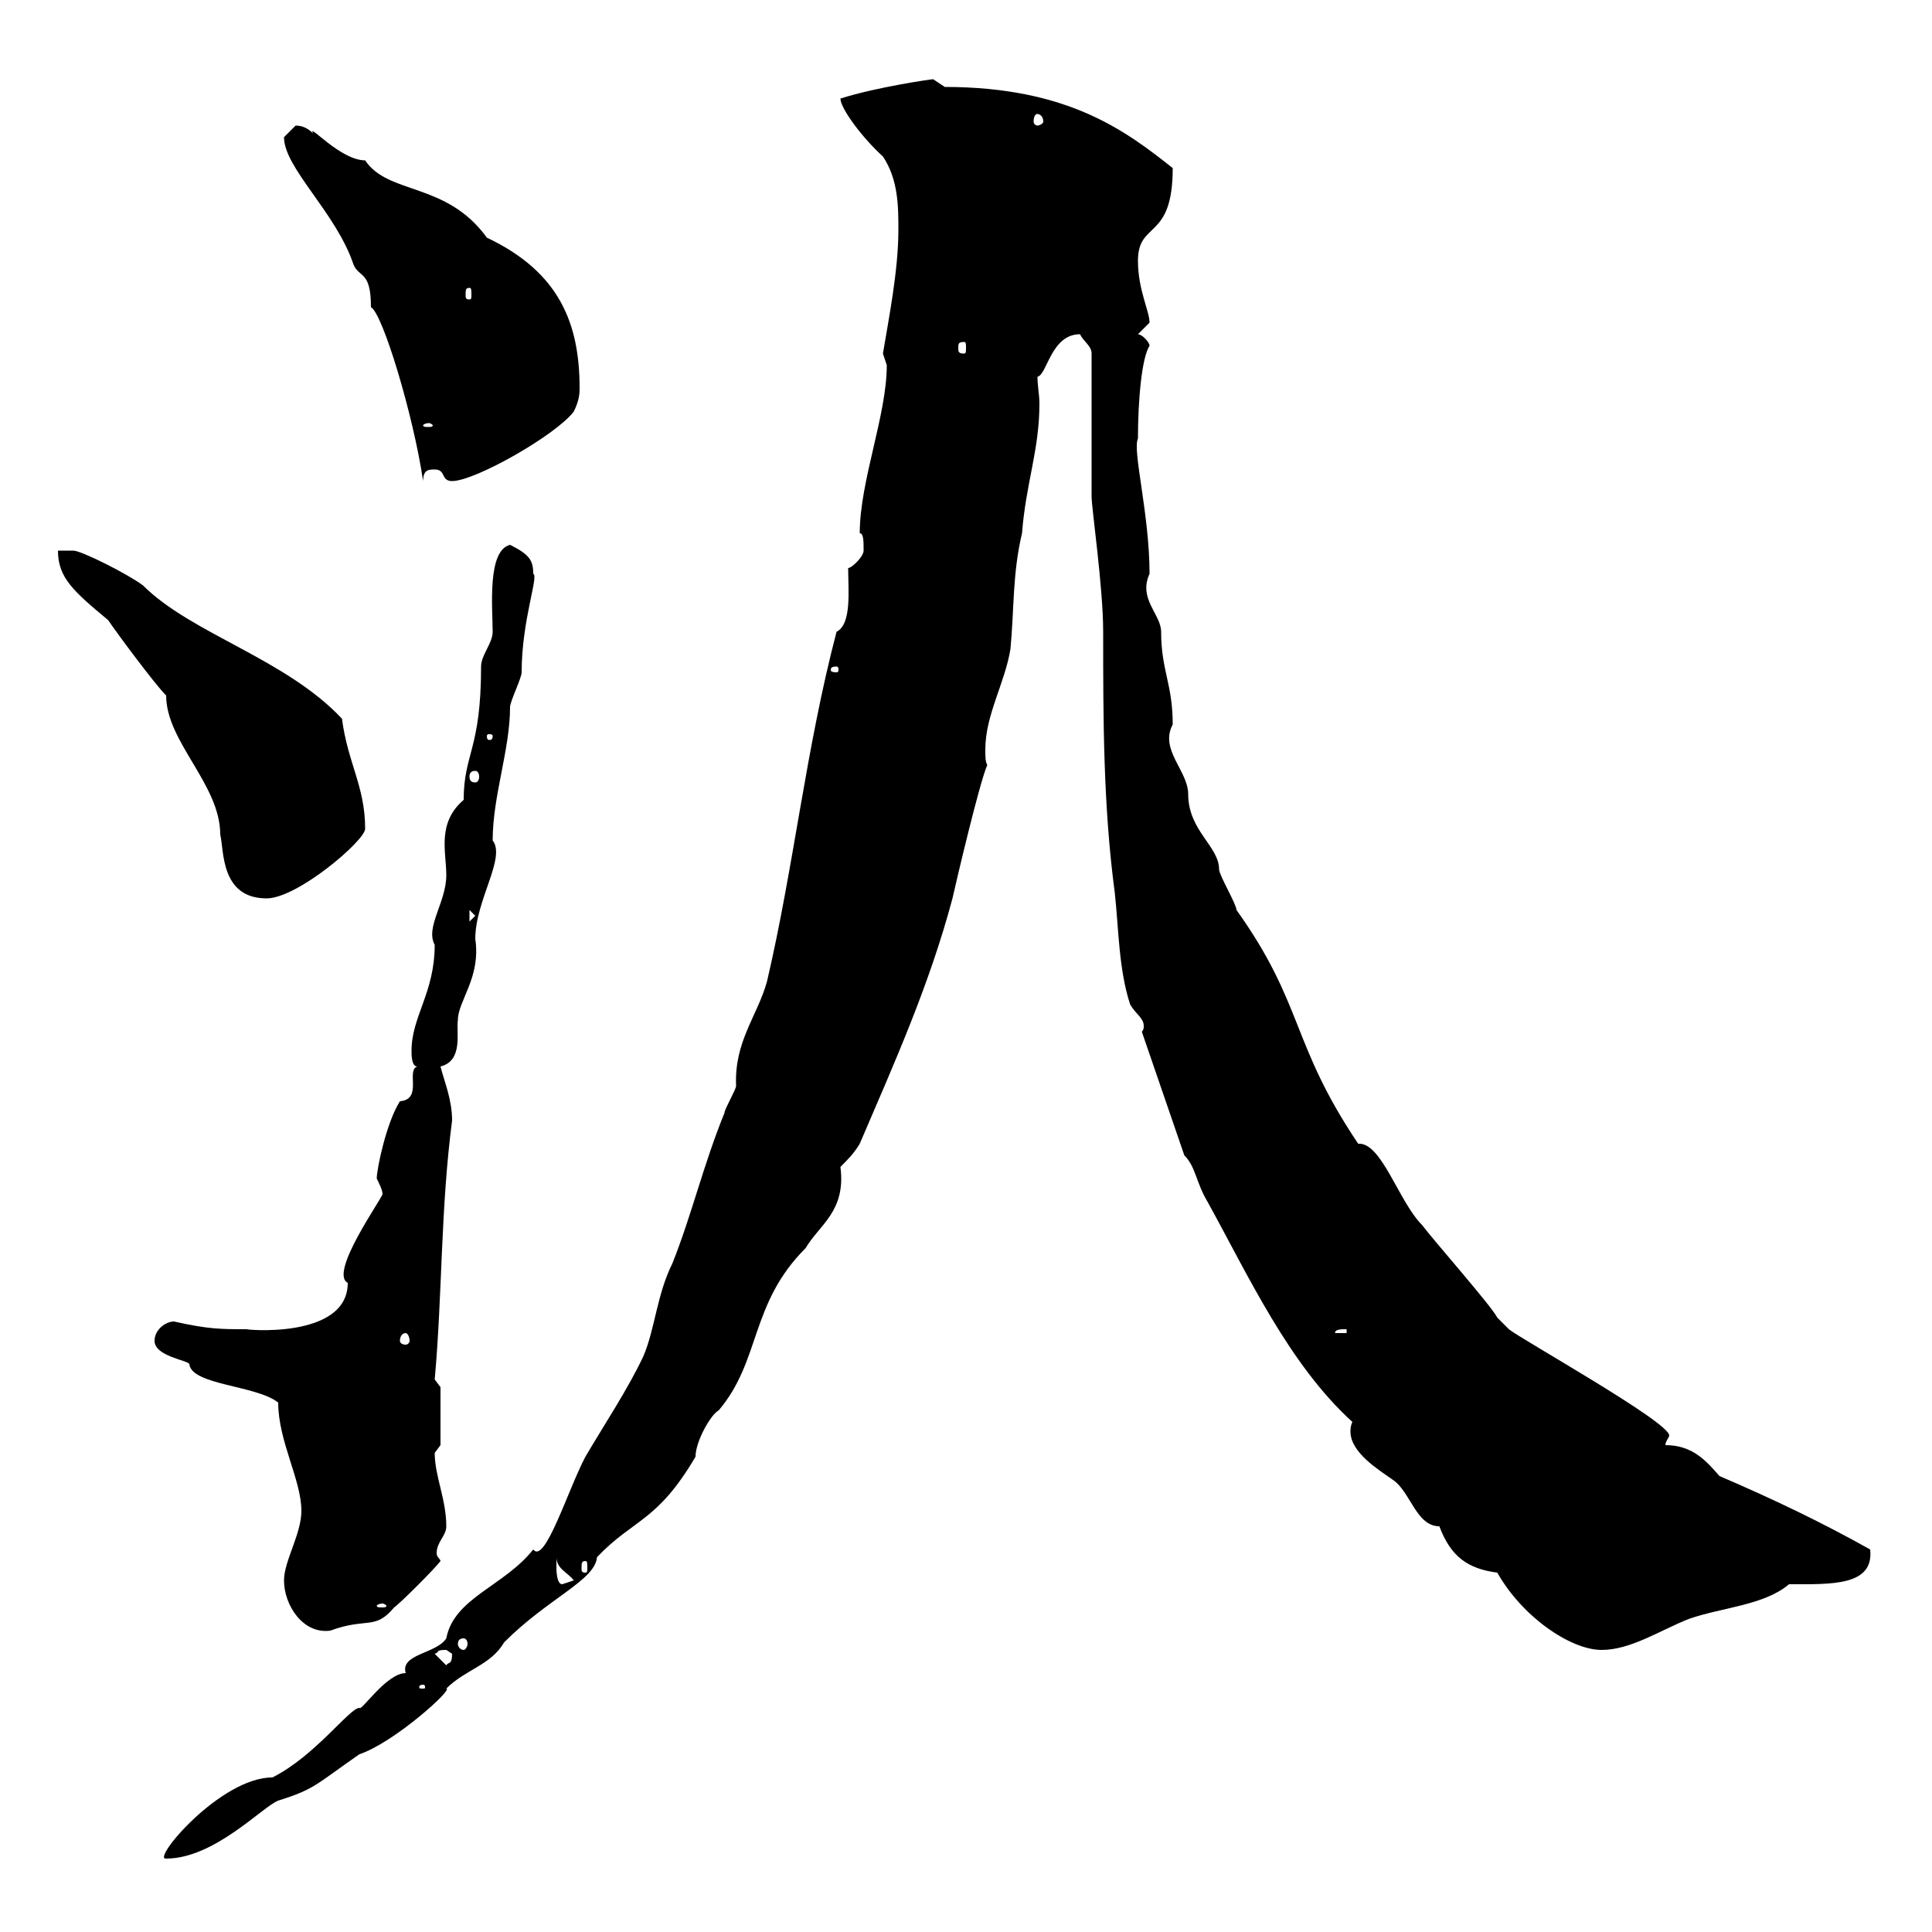 <svg xmlns="http://www.w3.org/2000/svg" xmlns:xlink="http://www.w3.org/1999/xlink" width="300" height="300"><path d="M131.70 88.20C131.70 91.50 132.30 96.90 129.90 98.10C125.10 116.40 123.30 134.40 119.10 152.40C117.60 157.80 114 161.70 114.30 168.60C114.30 169.20 112.50 172.20 112.50 172.80C109.20 180.90 107.40 188.70 104.40 196.20C102 201 101.70 206.40 99.90 210.60C97.50 215.70 93.90 221.10 90.90 226.20C88.20 231.30 84.60 243 82.80 240.60C78.30 246.30 70.50 248.10 69.30 254.40C67.80 256.80 62.10 256.80 63 259.80C60 259.80 56.10 265.80 55.80 265.20C54.30 265.20 48.90 272.70 42.30 276C34.20 276 23.40 288.90 25.80 288.60C33.30 288.60 40.80 280.50 43.20 279.60C48.90 277.80 48.90 277.20 55.80 272.40C61.20 270.60 70.50 262.20 69.30 262.20C72.30 259.20 76.20 258.60 78.30 255C85.20 248.10 92.40 245.40 92.70 241.80C98.40 235.80 102 236.40 108 226.20C108 223.80 110.40 219.60 111.60 219C118.20 211.20 116.40 202.50 125.10 193.80C127.20 190.20 131.40 188.10 130.50 181.20C131.70 180 132.60 179.10 133.50 177.60C138.90 165 144.30 153 147.90 139.50C148.50 136.80 152.10 121.50 153.30 118.80C153 118.20 153 117.60 153 116.40C153 111 156 106.20 156.90 100.80C157.50 94.50 157.20 89.10 158.70 82.80C159.30 75 161.40 69.90 161.40 62.70C161.40 61.20 161.10 60 161.10 58.50C162.60 58.20 163.20 51.90 167.70 51.90C168.30 53.10 169.50 53.70 169.50 54.90L169.50 77.10C169.50 78.90 171.30 91.20 171.30 98.10C171.30 111.60 171.30 125.10 173.10 138.60C173.70 144 173.70 150.60 175.50 156C176.40 157.50 177.60 158.10 177.60 159.30C177.60 159.60 177.60 159.90 177.30 160.20L183.90 179.40C185.70 181.20 185.70 183.60 187.50 186.60C193.80 198 200.10 211.80 210 220.80C209.70 221.40 209.70 222 209.70 222.30C209.70 225.60 214.20 228.30 216.30 229.80C219 231.60 219.90 237 223.50 237C225.30 241.80 228 243.60 232.50 244.20C236.40 251.10 243.90 256.20 248.70 256.20C253.20 256.20 257.70 253.20 262.20 251.40C267.30 249.60 273.90 249.30 277.80 246C284.40 246 291 246.30 290.40 240.60C282.90 236.40 275.40 232.80 267 229.20C264.90 226.80 262.80 224.40 258.60 224.40C258.60 223.80 259.20 223.20 259.20 222.90C259.20 220.80 236.10 207.90 234.30 206.40C234.30 206.40 232.50 204.60 232.50 204.60C231.60 202.80 222.60 192.60 220.80 190.20C217.20 186.60 214.50 177.30 210.90 177.60C200.40 162 202.50 156 192 141.30C192 140.40 189.30 135.90 189.30 135C189.30 131.40 184.50 129 184.50 123.30C184.50 119.70 180 116.40 182.10 112.50C182.10 106.20 180.30 104.10 180.30 98.10C180.30 95.40 176.70 93 178.50 89.10C178.50 79.80 175.80 69.90 176.70 68.10C176.70 62.10 177.30 55.50 178.50 53.70C178.50 53.10 177.30 51.90 176.70 51.90C176.70 51.90 178.50 50.10 178.50 50.10C178.50 48.30 176.70 45 176.70 40.50C176.70 34.20 182.10 37.50 182.10 26.10C174.90 20.40 165.90 13.50 146.70 13.50C146.70 13.50 144.90 12.30 144.90 12.30C144.60 12.30 136.20 13.50 130.50 15.30C130.50 16.80 133.80 21.30 137.10 24.30C139.50 27.90 139.50 32.10 139.50 35.70C139.50 42 138 49.50 137.10 54.90C137.10 54.90 137.70 56.70 137.70 56.70C137.70 64.50 133.50 74.70 133.50 82.80C134.10 82.80 134.10 84 134.10 85.50C134.10 86.40 132.30 88.20 131.70 88.20ZM65.70 261.60C66 261.60 66 261.90 66 261.90C66 262.20 66 262.20 65.70 262.20C65.10 262.20 65.10 262.20 65.10 261.90C65.10 261.90 65.10 261.60 65.70 261.60ZM67.50 256.80C68.40 256.50 67.50 256.20 69.30 256.20C69.30 256.20 70.20 256.80 70.20 256.80C70.20 258.60 69.60 258 69.30 258.60ZM72 254.40C72.30 254.40 72.60 254.70 72.60 255.30C72.60 255.60 72.30 256.20 72 256.20C71.40 256.20 71.10 255.60 71.10 255.30C71.10 254.70 71.40 254.40 72 254.40ZM44.10 245.40C44.10 249.30 47.10 253.80 51.30 253.20C57 251.10 58.20 253.20 61.20 249.60C62.10 249 67.50 243.60 68.40 242.40C68.40 242.10 67.80 241.80 67.80 241.20C67.80 239.40 69.30 238.50 69.30 237C69.30 232.80 67.50 229.20 67.50 225.60C67.50 225.60 68.40 224.40 68.40 224.40L68.40 215.40C68.40 215.40 67.50 214.20 67.50 214.20C68.70 201 68.40 187.80 70.20 174C70.20 170.70 69 168 68.40 165.60C72 164.70 70.80 160.20 71.10 158.40C71.10 155.40 74.70 151.80 73.80 145.80C73.80 139.80 78.60 133.20 76.50 130.50C76.50 123.60 79.20 116.40 79.20 109.80C79.20 108.90 81 105.30 81 104.40C81 96.30 83.70 89.40 82.80 89.10C82.80 87 82.20 86.10 79.20 84.60C75.60 85.50 76.50 94.50 76.50 98.10C76.50 99.90 74.70 101.70 74.70 103.50C74.70 116.40 72 117 72 124.20C67.80 127.80 69.30 132.30 69.30 135.90C69.30 140.10 66 144 67.50 146.70C67.50 154.20 63.90 157.80 63.90 163.20C63.90 163.80 63.90 165.60 64.80 165.60C63 166.20 65.70 170.70 62.10 171C60 174.30 58.50 181.50 58.50 183C58.80 183.60 59.40 184.80 59.40 185.40C59.40 186 51 197.70 54 199.20C54 208.20 37.20 206.40 38.40 206.40C34.20 206.40 32.40 206.40 27 205.20C25.80 205.20 24 206.40 24 208.20C24 210.60 29.10 211.20 29.40 211.80C29.70 215.10 39.90 215.10 43.20 217.80C43.20 223.80 46.80 229.80 46.80 234.60C46.80 238.20 44.10 242.40 44.10 245.40ZM59.40 249C59.70 249 60 249.30 60 249.30C60 249.60 59.70 249.60 59.40 249.60C58.80 249.60 58.50 249.60 58.50 249.30C58.50 249.30 58.80 249 59.40 249ZM86.40 243.60C86.40 243.60 86.40 241.80 86.40 241.80C86.40 243.60 88.20 244.20 89.10 245.40C89.10 245.40 87.30 246 87.30 246C86.40 246 86.40 243.60 86.40 243.60ZM90.90 242.40C91.20 242.40 91.20 242.70 91.20 243.60C91.20 243.90 91.20 244.20 90.90 244.20C90.30 244.20 90.30 243.90 90.30 243.60C90.30 242.70 90.30 242.40 90.90 242.40ZM63 207C63.30 207 63.60 207.60 63.60 208.20C63.60 208.50 63.30 208.80 63 208.80C62.40 208.80 62.10 208.50 62.10 208.20C62.10 207.60 62.40 207 63 207ZM209.10 206.40L209.10 207L207.30 207C207.30 206.40 208.20 206.40 209.10 206.40ZM72.90 141.30L73.80 142.20L72.90 143.10ZM25.80 108C25.80 115.20 34.20 121.80 34.20 129.60C34.80 132 34.20 139.50 41.40 139.50C46.20 139.50 56.70 130.50 56.70 128.70C56.70 122.10 54 118.50 53.10 111.60C44.40 102.30 29.70 98.40 22.20 90.90C19.80 89.10 12.60 85.50 11.40 85.50L9 85.50C9 89.70 11.40 91.80 16.80 96.30C18 98.10 24 106.20 25.80 108ZM73.80 119.70C74.10 119.70 74.40 120 74.40 120.60C74.40 121.20 74.10 121.50 73.80 121.50C73.20 121.50 72.90 121.20 72.90 120.60C72.90 120 73.20 119.70 73.80 119.70ZM76.50 114.30C76.50 114.90 76.20 114.90 75.90 114.90C75.90 114.90 75.60 114.90 75.60 114.30C75.60 114 75.90 114 75.90 114C76.20 114 76.50 114 76.50 114.30ZM129.90 103.50C130.20 103.50 130.20 103.80 130.20 104.10C130.20 104.10 130.20 104.40 129.90 104.40C129 104.40 129 104.10 129 104.10C129 103.80 129 103.50 129.90 103.50ZM67.50 72.90C69.30 72.90 68.40 74.70 70.20 74.70C73.80 74.70 86.40 67.50 89.10 63.90C90 62.10 90 60.90 90 60.30C90 50.40 87 42.30 75.60 36.90C69.30 28.20 60.30 30.30 56.70 24.90C52.80 24.90 47.70 18.90 48.60 20.70C47.70 19.80 46.80 19.50 45.90 19.50C45.90 19.50 44.10 21.30 44.10 21.30C44.10 26.10 52.20 33 54.90 41.10C55.80 43.20 57.60 42 57.60 47.70C59.40 48.60 64.20 64.50 65.70 74.70C65.70 72.90 66.60 72.90 67.50 72.90ZM66.60 65.70C66.90 65.70 67.20 66 67.20 66C67.20 66.30 66.90 66.30 66.60 66.30C66 66.30 65.70 66.30 65.70 66C65.70 66 66 65.70 66.60 65.70ZM149.70 53.10C150 53.10 150 53.40 150 54C150 54.60 150 54.90 149.70 54.90C148.80 54.90 148.80 54.60 148.80 54C148.80 53.40 148.80 53.10 149.70 53.10ZM72.90 44.70C73.20 44.70 73.20 45 73.20 45.90C73.20 46.20 73.20 46.50 72.90 46.50C72.30 46.50 72.30 46.20 72.30 45.90C72.30 45 72.30 44.70 72.90 44.70ZM161.10 17.70C161.40 17.70 162 18 162 18.90C162 19.20 161.40 19.50 161.10 19.50C160.80 19.50 160.50 19.20 160.50 18.90C160.50 18 160.80 17.70 161.10 17.70Z"/></svg>